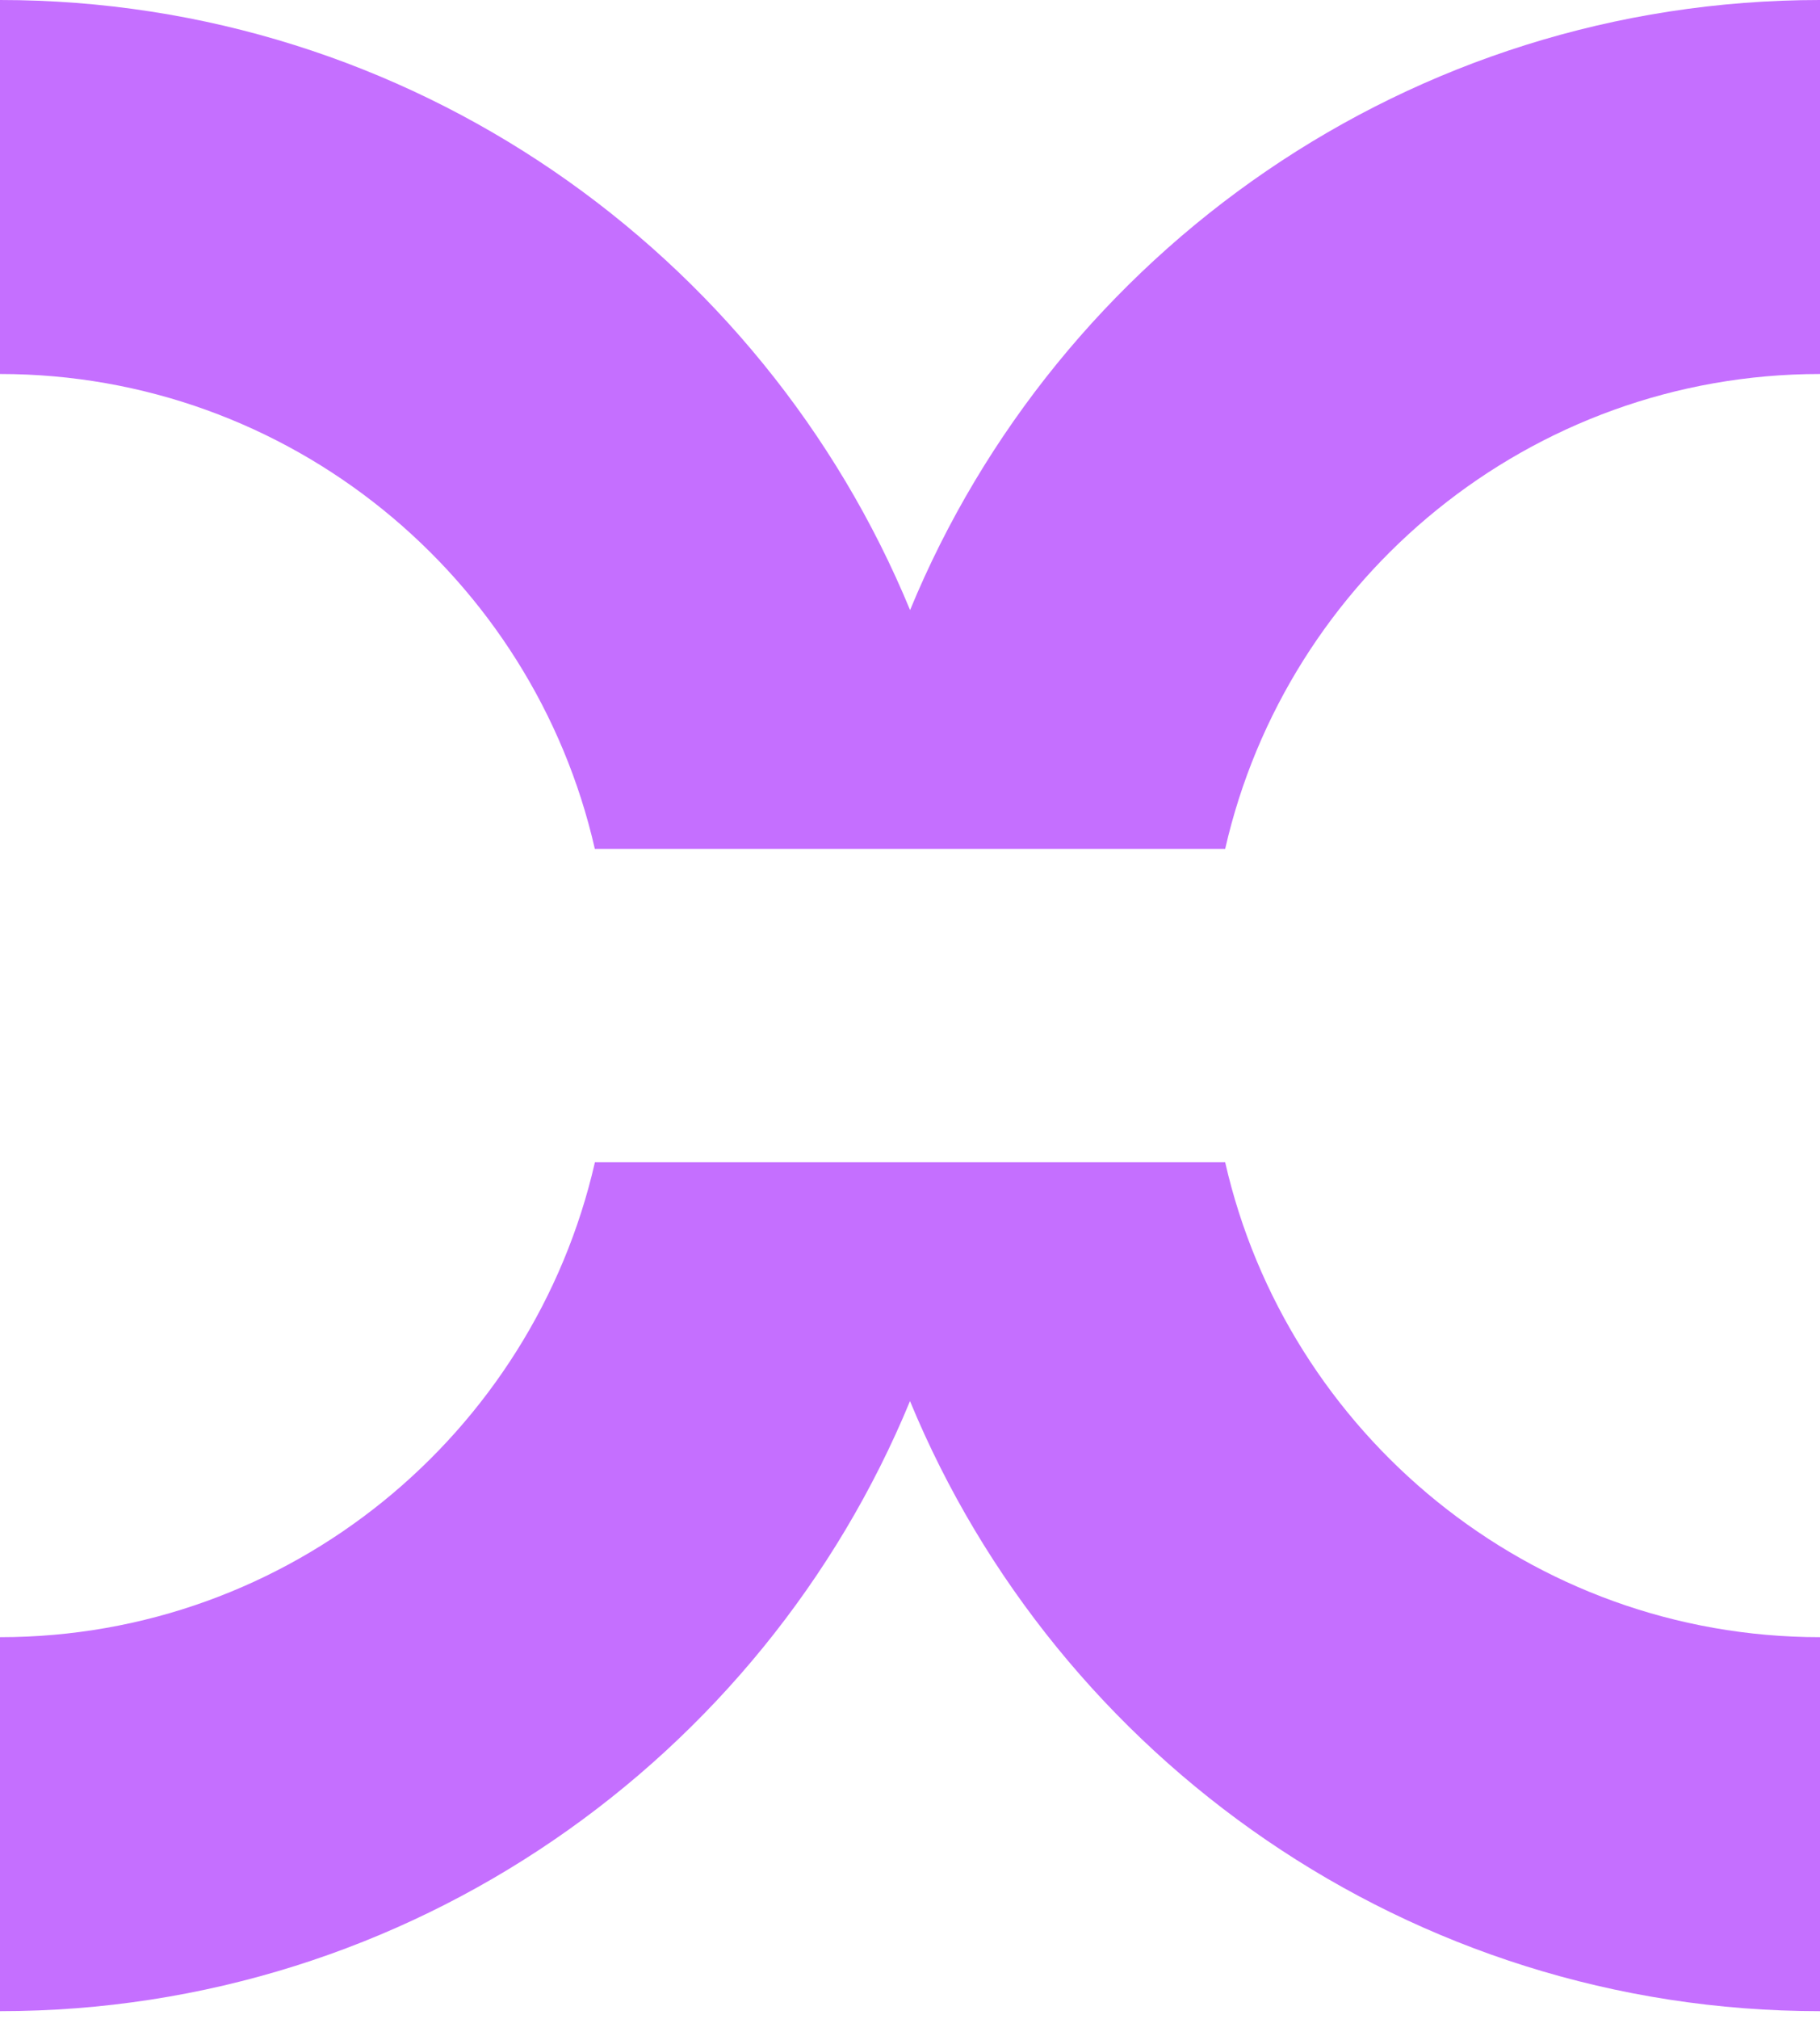 <svg width="46" height="51" viewBox="0 0 46 51" fill="none" xmlns="http://www.w3.org/2000/svg">
  <g clip-path="url(#clip0_409_21445)">
  <path d="M46 0V9.448C38.675 9.448 32.528 14.587 30.966 21.445H15.034C13.472 14.587 7.325 9.448 0 9.448V0C10.366 0 19.269 6.375 23.002 15.412C26.731 6.375 35.635 0 46 0Z" fill="#C56FFF"/>
  <path d="M46 41.359V50.807C35.635 50.807 26.732 44.43 23 35.395C19.271 44.43 10.367 50.807 -0 50.807V41.359C7.327 41.359 13.471 36.221 15.036 29.362H30.966C32.528 36.221 38.675 41.359 46 41.359H46Z" fill="#C56FFF"/>
  </g>
  <defs>
  <clipPath id="clip0_409_21445">
  <rect width="46" height="50.807" fill="white"/>
  </clipPath>
  </defs>
</svg>